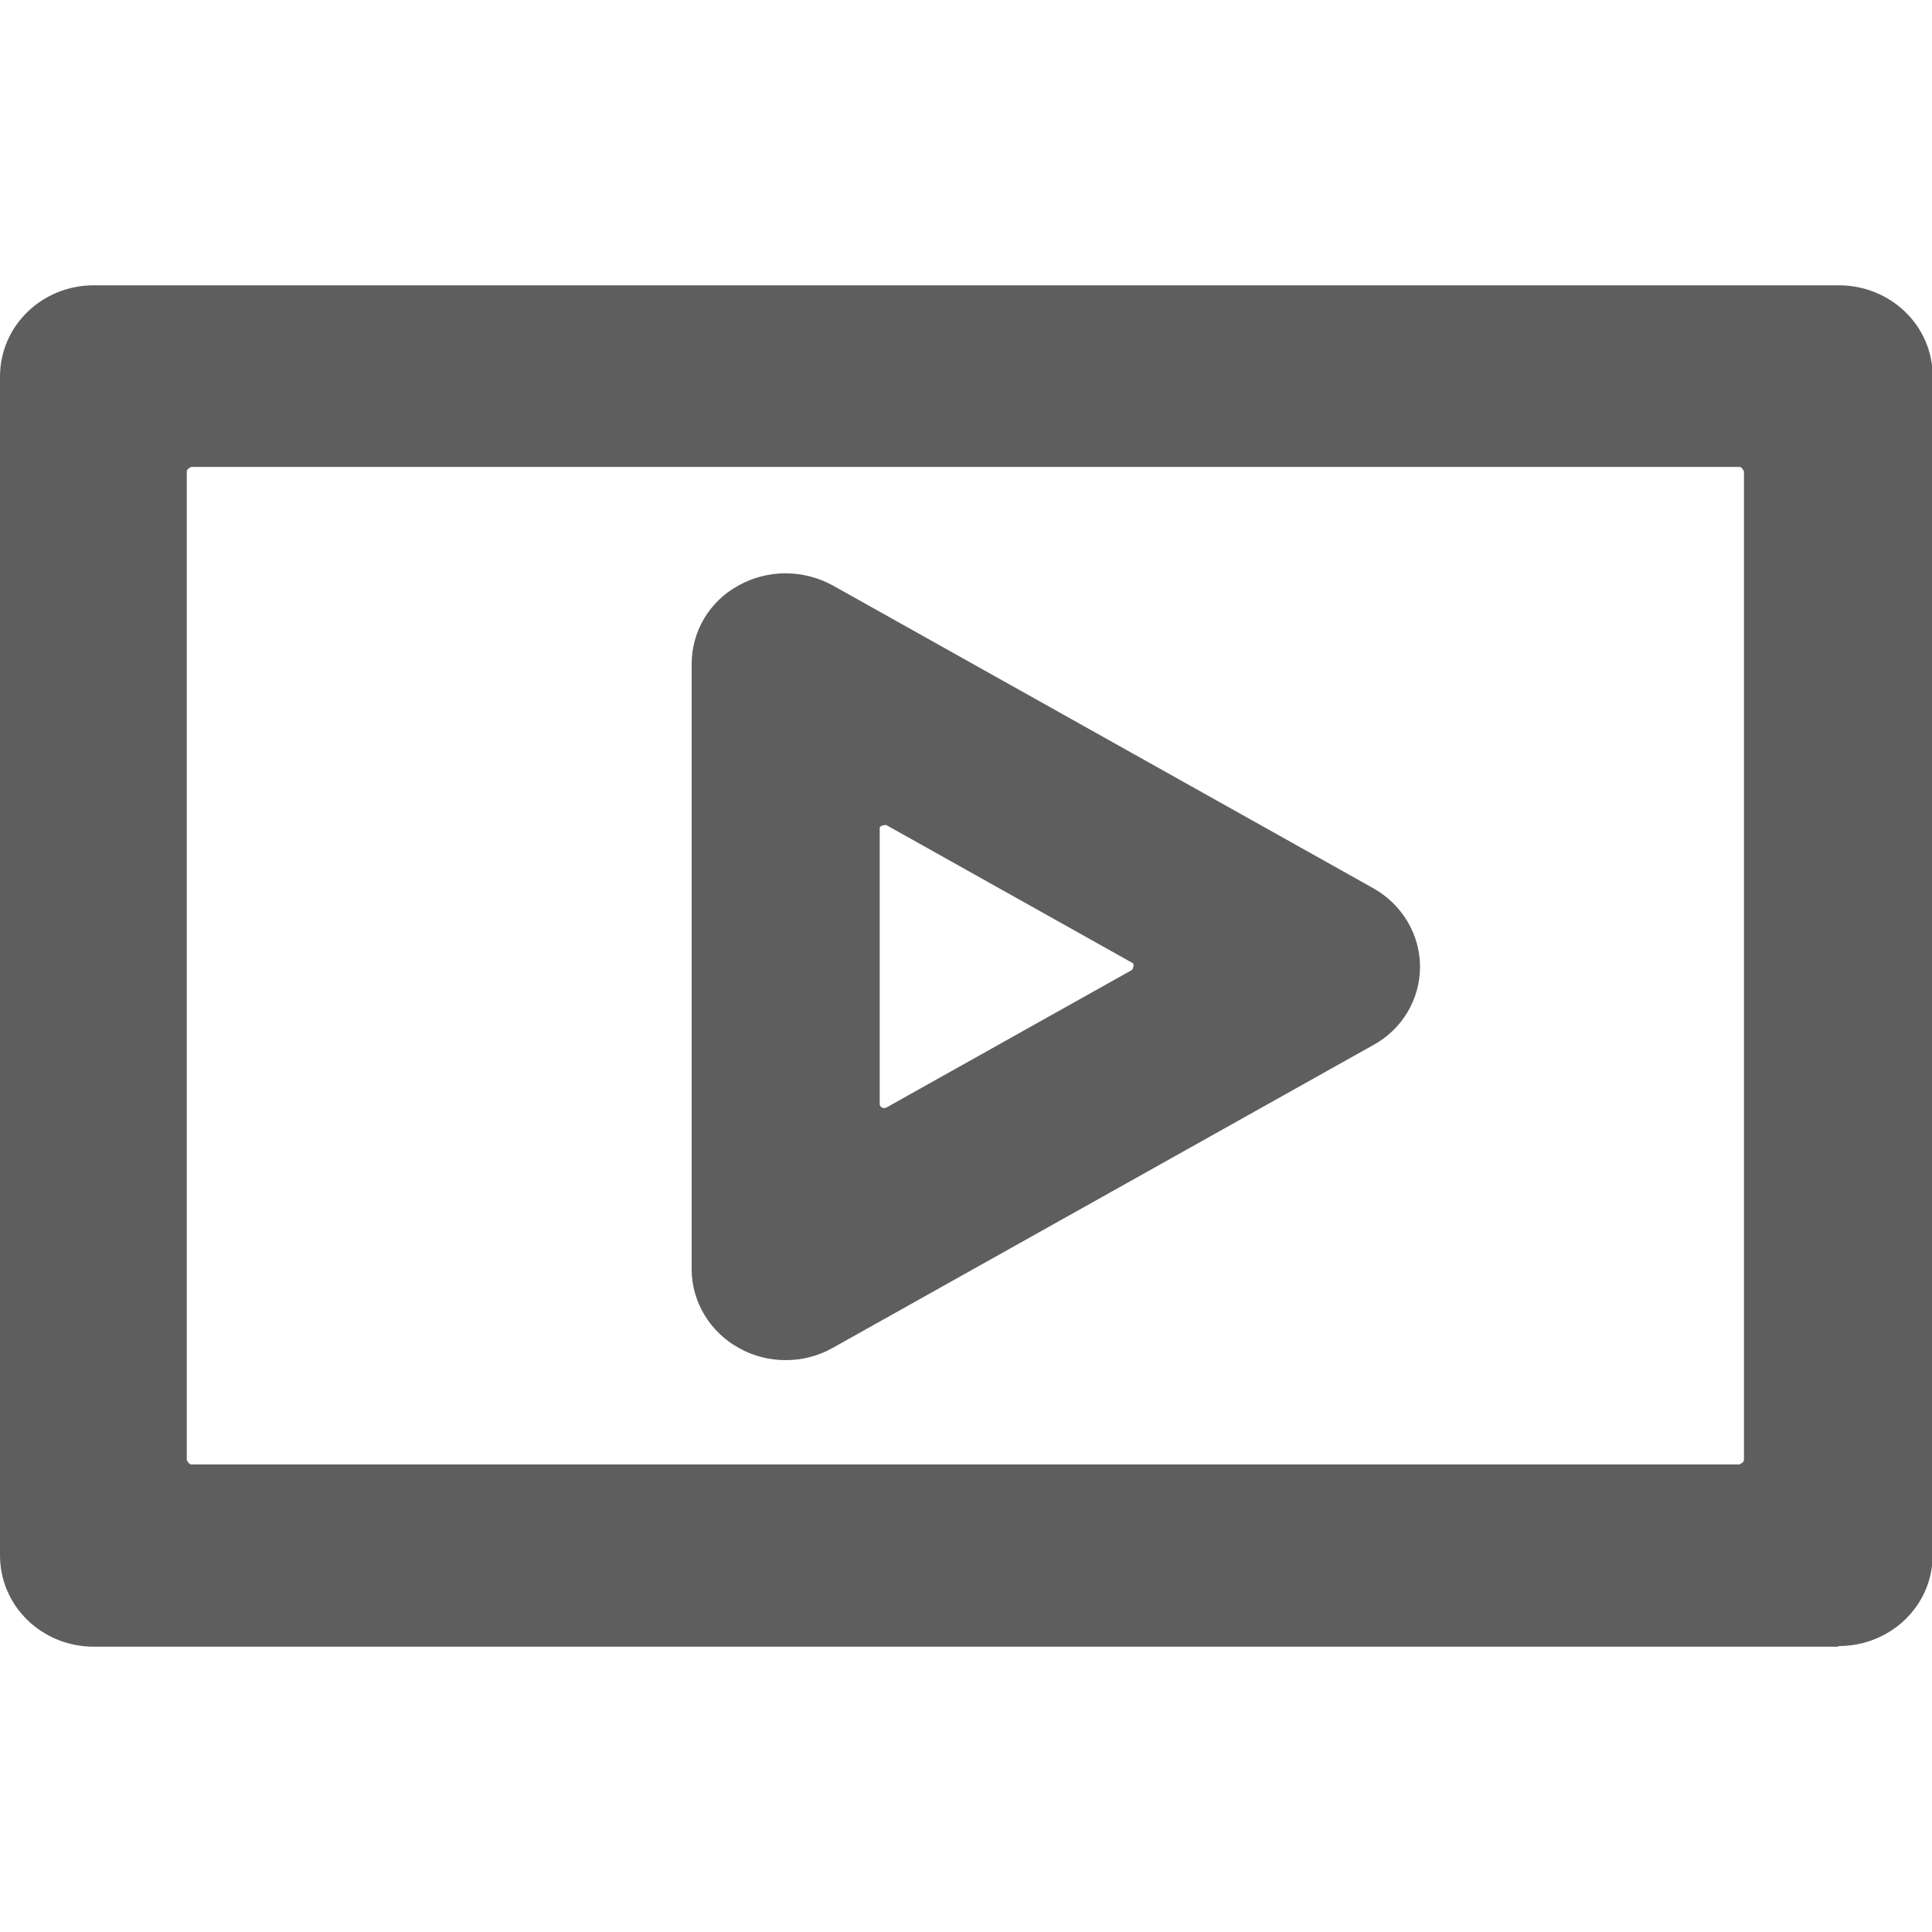 <?xml version="1.0" encoding="UTF-8"?>
<svg id="uuid-e681c881-7b96-48f2-94dd-77d07ab8a642" data-name="Layer_1" xmlns="http://www.w3.org/2000/svg" viewBox="0 0 30 30">
  <defs>
    <style>
      .uuid-edd01395-d3f1-46cf-a8a7-f04dcd2495e8 {
        fill: #5e5e5e;
      }
    </style>
  </defs>
  <path class="uuid-edd01395-d3f1-46cf-a8a7-f04dcd2495e8" d="M28.54,25.57H1.46C.65,25.57,0,24.94,0,24.15V5.85C0,5.06.65,4.43,1.46,4.43h27.09c.81,0,1.46.63,1.46,1.41v18.31c0,.78-.65,1.41-1.46,1.41ZM2.97,22.74h24.04s.07-.03.07-.07V7.32s-.03-.07-.07-.07H2.97s-.07.03-.07.07v15.35s.03.07.07.07ZM12.2,21.12c-.25,0-.5-.06-.73-.19-.45-.25-.73-.72-.73-1.22v-9.4c0-.5.27-.97.73-1.22.45-.25,1-.25,1.46,0l8.39,4.7c.45.25.73.72.73,1.22s-.27.97-.73,1.22l-8.39,4.7c-.23.13-.48.19-.73.19ZM13.66,12.86v4.28c0,.05.05.08.1.06l3.82-2.14s.05-.09,0-.11l-3.82-2.14s-.1,0-.1.05Z"/>
</svg>